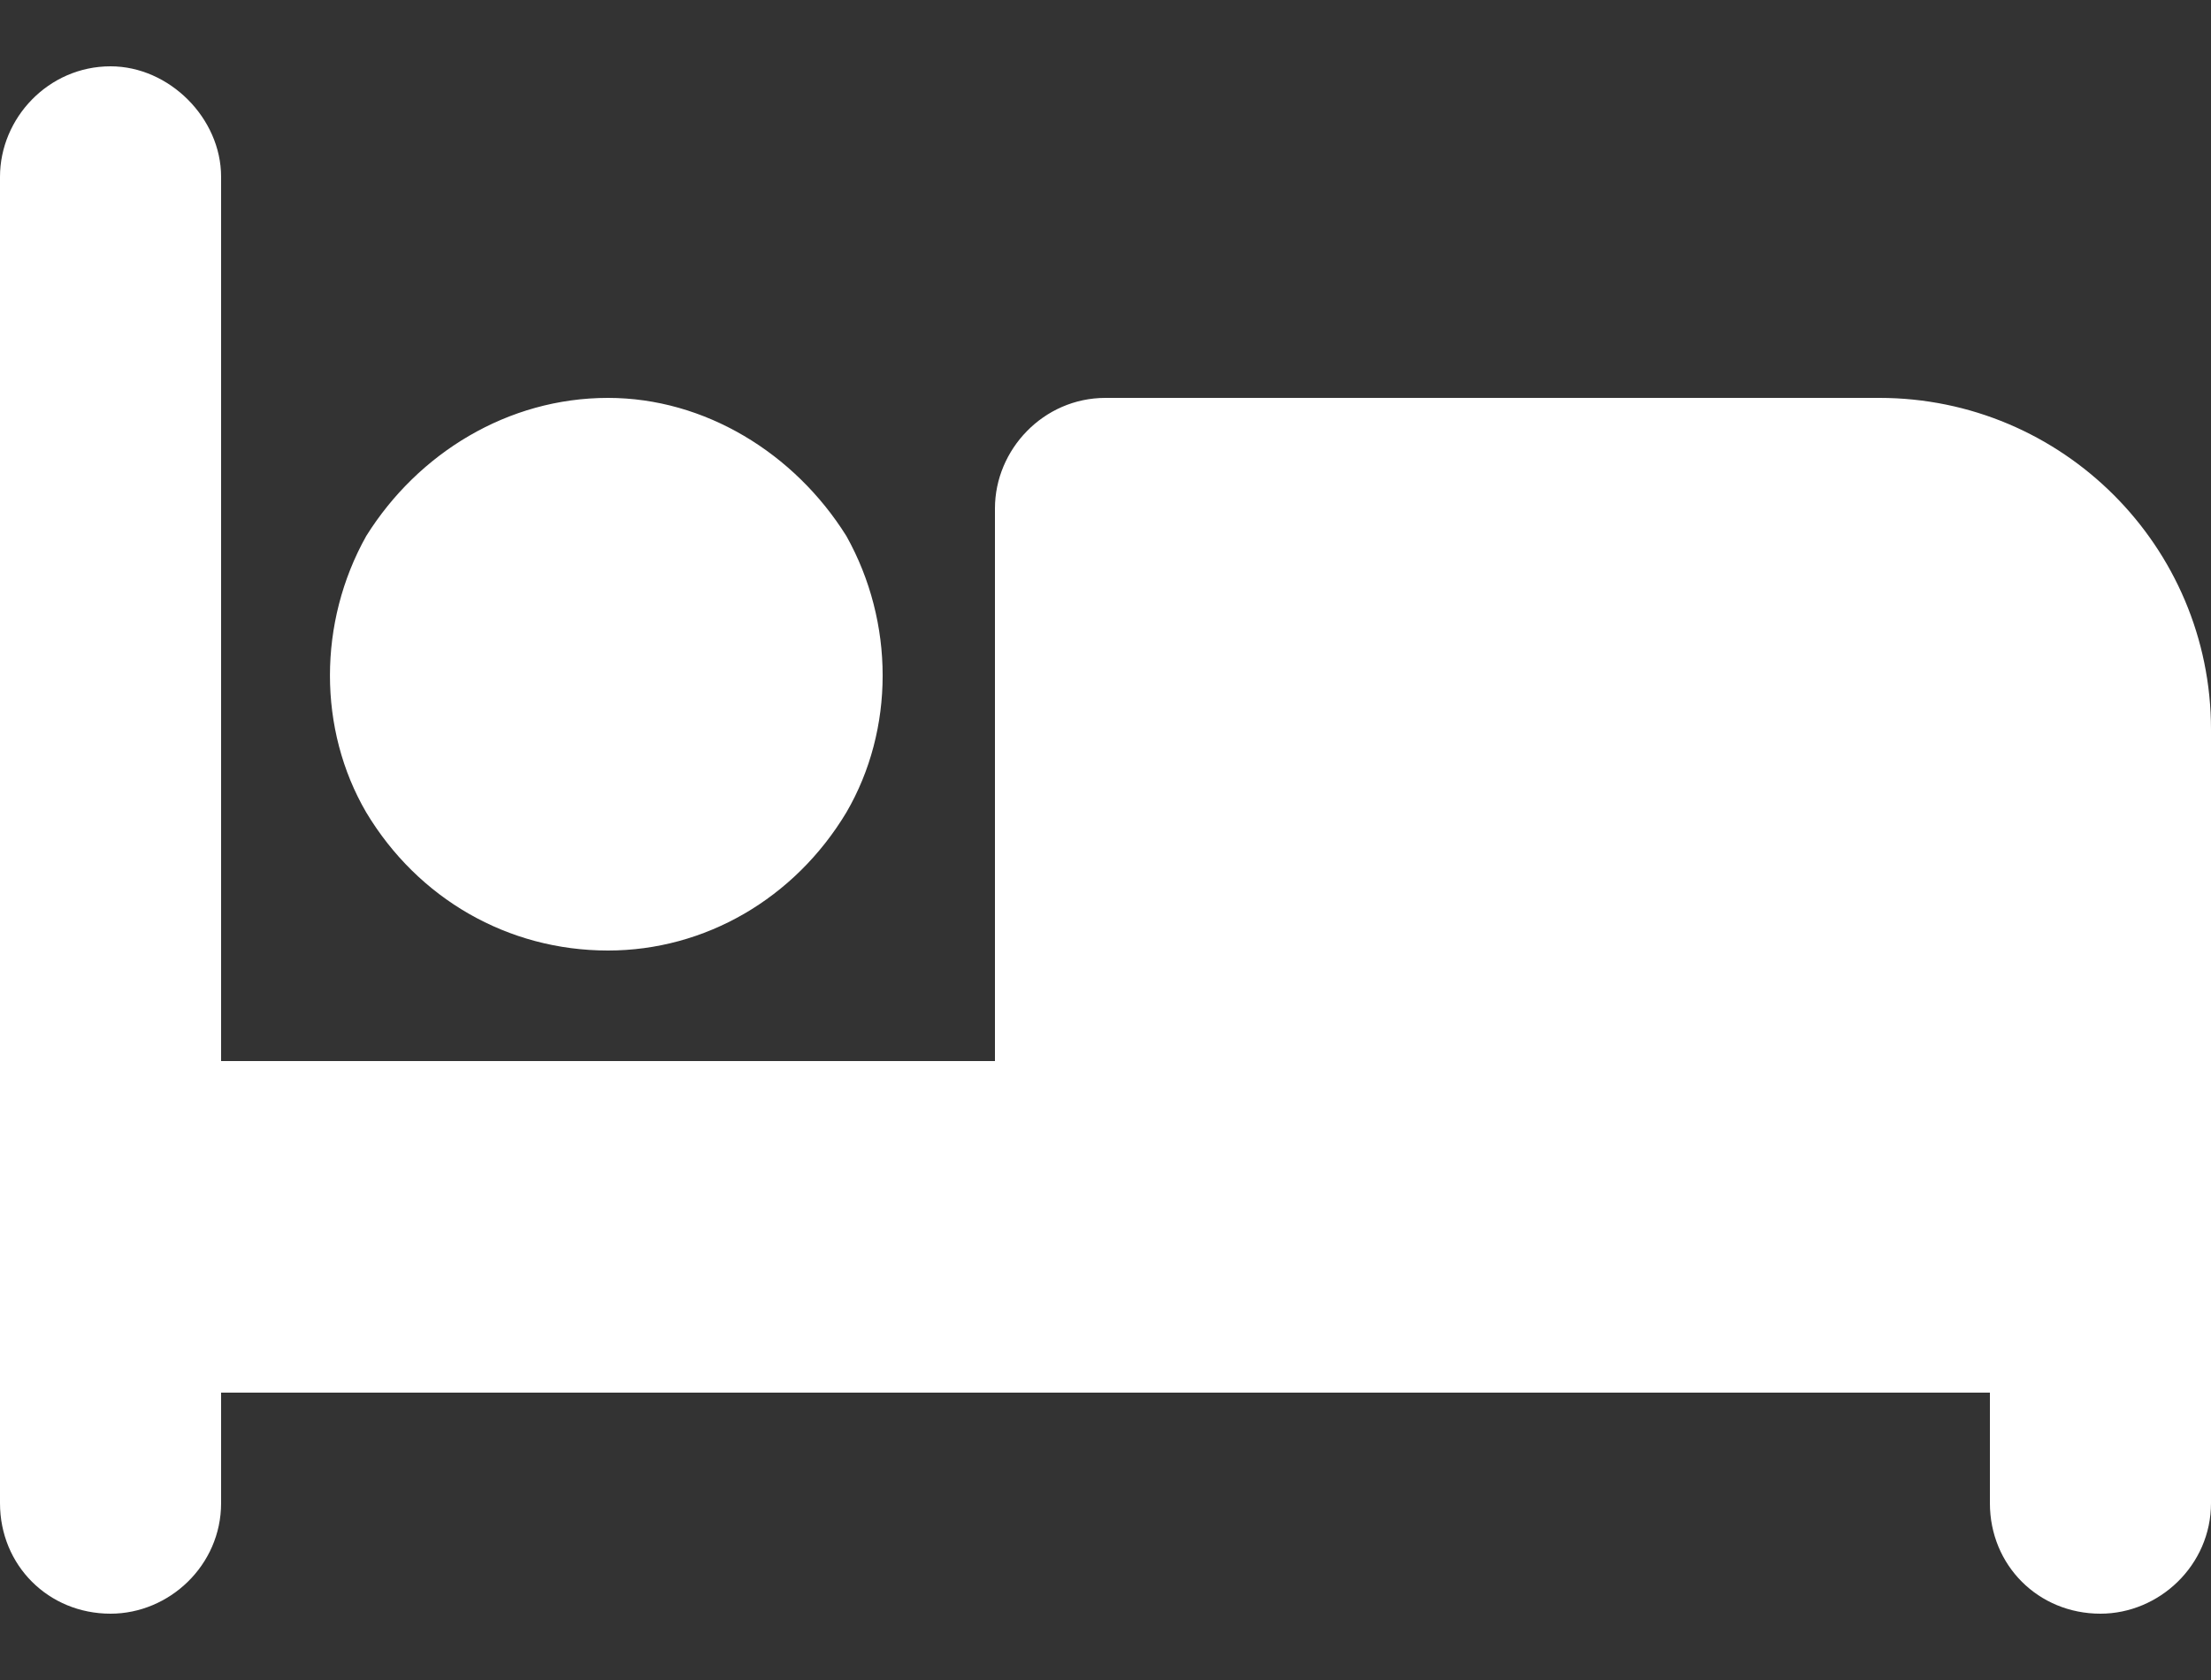<?xml version="1.0" encoding="UTF-8"?>
<svg xmlns="http://www.w3.org/2000/svg" width="25" height="19" viewBox="0 0 25 19" fill="none">
  <rect x="0" y="0" width="25" height="19" fill="#333333" stroke="none"/>
  <path d="M1.25 0.75C1.914 0.75 2.5 1.336 2.5 2V12H11.25V5.75C11.25 5.086 11.797 4.5 12.5 4.5H21.25C23.32 4.5 25 6.18 25 8.25V17C25 17.703 24.414 18.25 23.75 18.25C23.047 18.25 22.5 17.703 22.5 17V15.75H13.75H12.5H2.5V17C2.5 17.703 1.914 18.25 1.25 18.25C0.547 18.25 0 17.703 0 17V2C0 1.336 0.547 0.75 1.25 0.75ZM6.875 4.5C7.969 4.5 8.984 5.125 9.57 6.062C10.117 7.039 10.117 8.25 9.57 9.188C8.984 10.164 7.969 10.75 6.875 10.75C5.742 10.75 4.727 10.164 4.141 9.188C3.594 8.25 3.594 7.039 4.141 6.062C4.727 5.125 5.742 4.5 6.875 4.5Z" fill="white"></path>
</svg>
